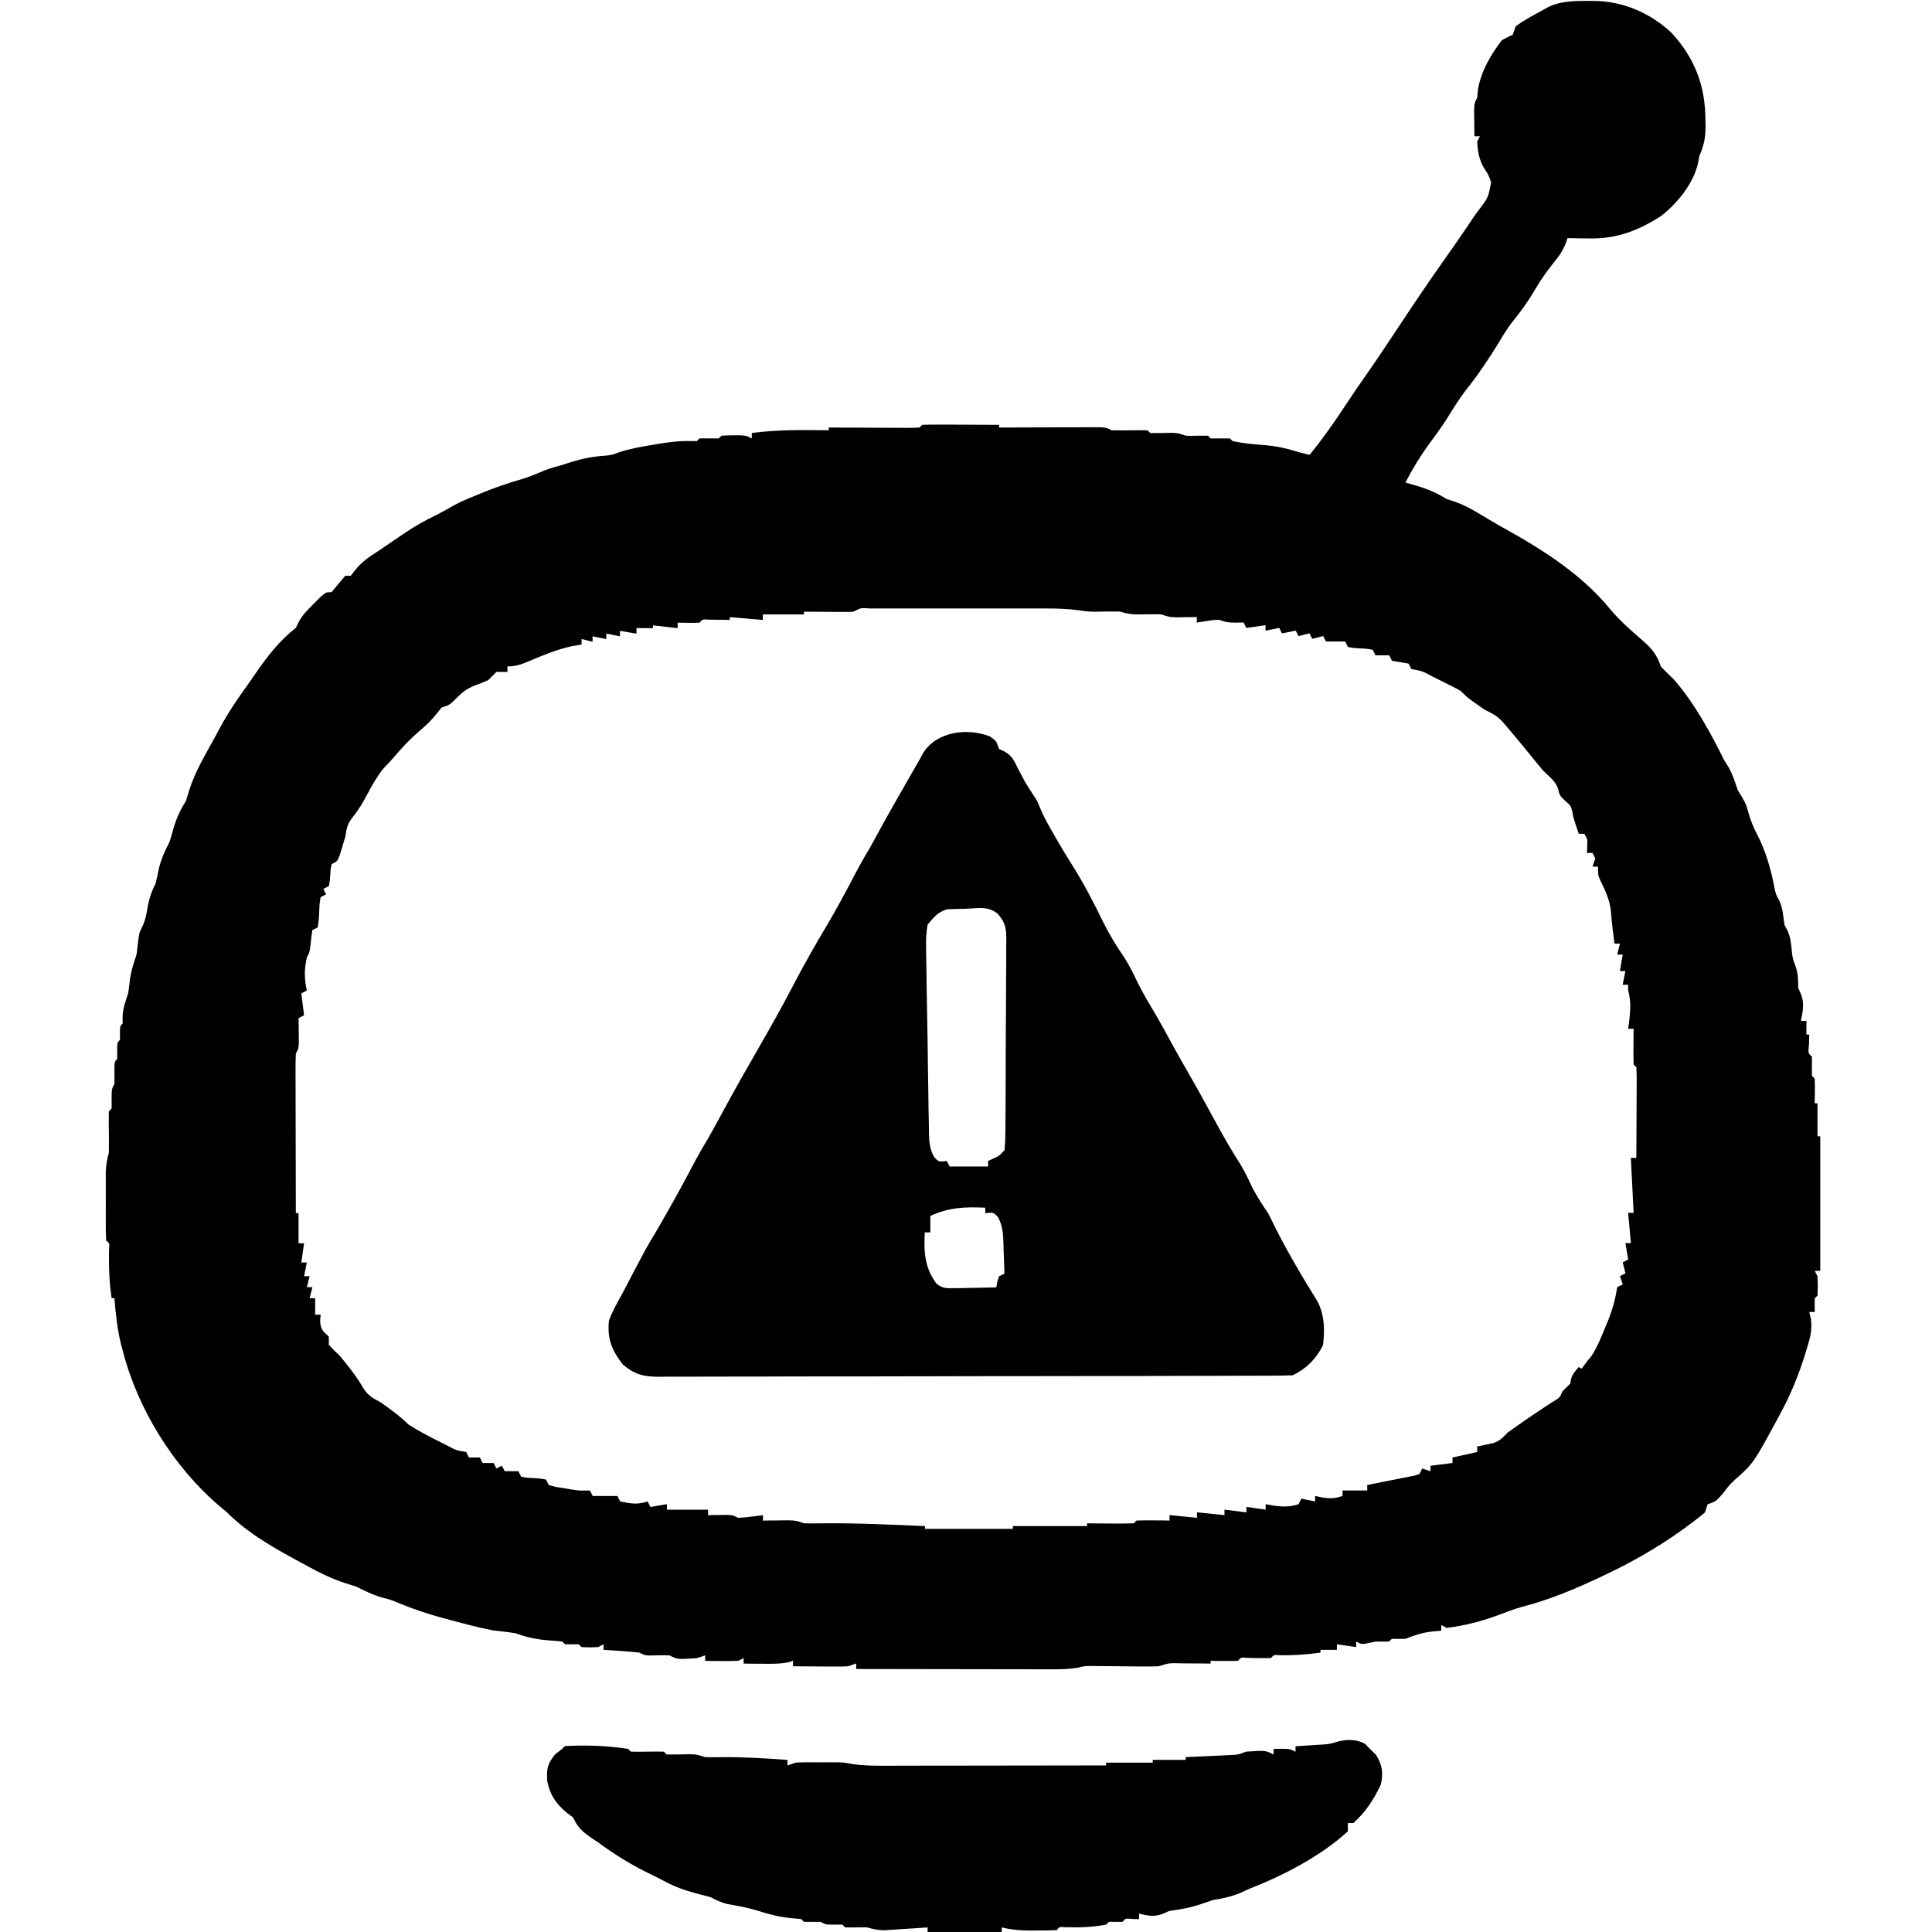 <!-- Generated by IcoMoon.io -->
<svg version="1.1" xmlns="http://www.w3.org/2000/svg" width="32" height="32" viewBox="0 0 32 32">
<path d="M26.308 0.016c0.033-0 0.066-0.001 0.099-0.001 0.477 0.006 0.928 0.2 1.277 0.527 0.386 0.417 0.563 0.883 0.563 1.445 0.001 0.032 0.001 0.064 0.002 0.096 0.001 0.188-0.024 0.325-0.101 0.495-0.010 0.056-0.010 0.056-0.021 0.114-0.075 0.345-0.341 0.673-0.616 0.887-0.389 0.248-0.741 0.381-1.203 0.37-0.033-0-0.067-0.001-0.101-0.001-0.081-0.001-0.162-0.003-0.243-0.004-0.018 0.050-0.018 0.050-0.036 0.102-0.055 0.126-0.115 0.211-0.203 0.316-0.115 0.144-0.215 0.287-0.307 0.446-0.113 0.194-0.24 0.367-0.382 0.541-0.079 0.104-0.144 0.211-0.21 0.323-0.172 0.281-0.352 0.548-0.558 0.805-0.115 0.152-0.214 0.314-0.315 0.477-0.085 0.132-0.177 0.258-0.271 0.385-0.154 0.209-0.285 0.423-0.404 0.654 0.030 0.008 0.060 0.017 0.092 0.025 0.218 0.062 0.399 0.125 0.591 0.248 0.063 0.020 0.063 0.020 0.127 0.041 0.146 0.050 0.264 0.113 0.396 0.192 0.151 0.090 0.301 0.18 0.455 0.265 0.623 0.346 1.272 0.763 1.726 1.321 0.164 0.196 0.356 0.363 0.549 0.53 0.149 0.133 0.232 0.231 0.295 0.425 0.075 0.077 0.151 0.153 0.227 0.227 0.334 0.389 0.593 0.861 0.819 1.319 0.023 0.038 0.047 0.075 0.071 0.114 0.072 0.125 0.111 0.25 0.156 0.387 0.023 0.037 0.045 0.073 0.068 0.111 0.068 0.117 0.068 0.117 0.111 0.267 0.038 0.131 0.075 0.226 0.137 0.344 0.151 0.291 0.236 0.593 0.297 0.914 0.021 0.095 0.021 0.095 0.071 0.186 0.065 0.13 0.069 0.265 0.090 0.408 0.015 0.029 0.030 0.058 0.046 0.088 0.058 0.119 0.065 0.235 0.078 0.366 0.012 0.102 0.012 0.102 0.061 0.237 0.043 0.129 0.043 0.221 0.043 0.355 0.016 0.036 0.032 0.071 0.048 0.108 0.057 0.158 0.029 0.275-0.003 0.438 0.030 0 0.060 0 0.091 0 0 0.075 0 0.15 0 0.227 0.015 0 0.030 0 0.046 0-0.001 0.077-0.001 0.077-0.003 0.156-0.016 0.154-0.016 0.154 0.048 0.208 0 0.106 0 0.212 0 0.318 0.015 0.015 0.030 0.030 0.046 0.046 0.003 0.069 0.004 0.138 0.003 0.208-0 0.038-0.001 0.075-0.001 0.114-0.001 0.044-0.001 0.044-0.002 0.088 0.015 0 0.030 0 0.046 0 0 0.18 0 0.36 0 0.546 0.015 0 0.030 0 0.046 0 0 0.736 0 1.471 0 2.229-0.030 0-0.060 0-0.091 0 0.015 0.030 0.030 0.060 0.046 0.091 0.006 0.162 0.006 0.162 0 0.318-0.015 0.015-0.030 0.030-0.046 0.046-0.002 0.076-0.002 0.152 0 0.227-0.030 0-0.060 0-0.091 0 0.009 0.039 0.018 0.077 0.028 0.117 0.021 0.18-0.009 0.296-0.062 0.469-0.017 0.056-0.034 0.112-0.052 0.169-0.1 0.308-0.217 0.597-0.369 0.883-0.017 0.032-0.034 0.064-0.051 0.096-0.419 0.773-0.419 0.773-0.722 1.041-0.099 0.095-0.099 0.095-0.202 0.23-0.117 0.134-0.117 0.134-0.253 0.179-0.015 0.045-0.030 0.090-0.046 0.137-0.1 0.084-0.199 0.16-0.304 0.236-0.046 0.033-0.046 0.033-0.092 0.067-0.404 0.288-0.837 0.533-1.287 0.744-0.039 0.018-0.077 0.036-0.117 0.055-0.4 0.185-0.793 0.348-1.22 0.458-0.137 0.038-0.267 0.087-0.399 0.138-0.272 0.103-0.567 0.177-0.856 0.213-0.030-0.015-0.060-0.030-0.091-0.046 0 0.030 0 0.060 0 0.091-0.055 0.006-0.111 0.011-0.168 0.017-0.155 0.019-0.279 0.061-0.424 0.119-0.076 0.002-0.152 0.002-0.227 0-0.015 0.015-0.030 0.030-0.046 0.046-0.076 0-0.152 0-0.227 0-0.040 0.008-0.081 0.017-0.122 0.026-0.105 0.020-0.105 0.020-0.196-0.026 0 0.030 0 0.060 0 0.091-0.105-0.015-0.21-0.030-0.318-0.046 0 0.030 0 0.060 0 0.091-0.090 0-0.18 0-0.273 0 0 0.015 0 0.030 0 0.046-0.234 0.034-0.456 0.049-0.692 0.043-0.082-0.006-0.082-0.006-0.127 0.048-0.13 0.003-0.259-0-0.388-0.003-0.11-0.010-0.11-0.010-0.158 0.048-0.077 0.003-0.154 0.004-0.23 0.003-0.042-0-0.084-0.001-0.127-0.001-0.032-0.001-0.065-0.001-0.098-0.002 0 0.015 0 0.030 0 0.046-0.055-0.001-0.11-0.001-0.166-0.002-0.072-0-0.143-0.001-0.215-0.001-0.036-0-0.072-0.001-0.109-0.001-0.193-0.006-0.193-0.006-0.374 0.049-0.090 0.003-0.18 0.004-0.27 0.003-0.054-0-0.108-0.001-0.164-0.001-0.114-0.001-0.228-0.002-0.343-0.004-0.054-0-0.109-0.001-0.164-0.001-0.050-0.001-0.099-0.001-0.151-0.002-0.132-0-0.132-0-0.238 0.027-0.16 0.029-0.317 0.029-0.479 0.028-0.052 0-0.052 0-0.105 0-0.114-0-0.228-0-0.342-0.001-0.079-0-0.158-0-0.238-0-0.208-0-0.416-0.001-0.624-0.001-0.213-0-0.425-0.001-0.638-0.001-0.417-0-0.834-0.001-1.25-0.002 0-0.030 0-0.060 0-0.091-0.045 0.015-0.090 0.030-0.136 0.046-0.071 0.004-0.142 0.005-0.212 0.004-0.041-0-0.081-0-0.123-0s-0.085-0.001-0.128-0.001c-0.043-0-0.086-0-0.13-0.001-0.106-0.001-0.211-0.001-0.317-0.002 0-0.030 0-0.060 0-0.091-0.023 0.007-0.046 0.015-0.070 0.023-0.149 0.031-0.29 0.027-0.441 0.026-0.057-0-0.115-0.001-0.174-0.001-0.044-0.001-0.088-0.001-0.133-0.002 0-0.030 0-0.060 0-0.091-0.030 0.015-0.060 0.030-0.091 0.046-0.093 0.003-0.186 0.004-0.279 0.003-0.050-0-0.1-0.001-0.151-0.001-0.038-0.001-0.077-0.001-0.116-0.002 0-0.030 0-0.060 0-0.091-0.045 0.015-0.090 0.030-0.136 0.046-0.321 0.022-0.321 0.022-0.455-0.046-0.068-0.002-0.137-0.002-0.205 0-0.195 0.005-0.195 0.005-0.296-0.046-0.1-0.010-0.201-0.019-0.301-0.026-0.054-0.004-0.108-0.008-0.164-0.012-0.042-0.003-0.083-0.006-0.126-0.008 0-0.030 0-0.060 0-0.091-0.030 0.015-0.060 0.030-0.091 0.046-0.139 0.006-0.139 0.006-0.273 0-0.015-0.015-0.030-0.030-0.046-0.046-0.038 0-0.075 0-0.114 0-0.038 0-0.075 0-0.114 0-0.015-0.015-0.030-0.030-0.046-0.046-0.078-0.008-0.157-0.015-0.236-0.020-0.194-0.016-0.354-0.051-0.537-0.117-0.121-0.020-0.242-0.032-0.364-0.046-0.241-0.044-0.477-0.11-0.714-0.173-0.043-0.011-0.086-0.023-0.13-0.034-0.255-0.069-0.498-0.151-0.742-0.253-0.109-0.046-0.109-0.046-0.269-0.088-0.153-0.044-0.279-0.108-0.421-0.179-0.063-0.021-0.126-0.041-0.19-0.060-0.214-0.070-0.406-0.164-0.604-0.272-0.034-0.018-0.067-0.036-0.102-0.055-0.442-0.24-0.885-0.482-1.243-0.841-0.048-0.041-0.096-0.082-0.145-0.122-0.749-0.645-1.34-1.6-1.584-2.562-0.010-0.036-0.019-0.071-0.029-0.108-0.061-0.25-0.087-0.501-0.108-0.757-0.015 0-0.030 0-0.046 0-0.041-0.269-0.048-0.527-0.043-0.799 0.010-0.109 0.010-0.109-0.048-0.157-0.005-0.092-0.006-0.184-0.006-0.277-0-0.056-0-0.113-0-0.171 0-0.060 0-0.119 0.001-0.18-0-0.059-0-0.118-0.001-0.179 0-0.057 0-0.113 0-0.172 0-0.078 0-0.078 0-0.158 0.005-0.116 0.021-0.208 0.051-0.319 0.002-0.117 0.002-0.233 0-0.35-0.002-0.111-0.002-0.221 0-0.333 0.015-0.015 0.030-0.030 0.046-0.046 0-0.052 0-0.103 0-0.156 0-0.162 0-0.162 0.046-0.253 0.002-0.062 0.002-0.123 0-0.185 0-0.179 0-0.179 0.046-0.225 0-0.045 0-0.090 0-0.137 0-0.137 0-0.137 0.046-0.182 0-0.038 0-0.075 0-0.114 0-0.114 0-0.114 0.046-0.159-0.001-0.049-0.001-0.049-0.003-0.1 0.003-0.149 0.047-0.26 0.094-0.401 0.009-0.061 0.016-0.121 0.023-0.182 0.017-0.162 0.062-0.301 0.114-0.455 0.009-0.062 0.016-0.125 0.023-0.188 0.023-0.176 0.023-0.176 0.067-0.264 0.054-0.108 0.072-0.203 0.092-0.322 0.026-0.154 0.066-0.27 0.136-0.409 0.016-0.066 0.030-0.132 0.043-0.199 0.037-0.18 0.101-0.32 0.185-0.483 0.024-0.076 0.047-0.153 0.068-0.23 0.049-0.171 0.111-0.301 0.205-0.452 0.019-0.058 0.037-0.117 0.054-0.176 0.094-0.298 0.253-0.566 0.404-0.838 0.036-0.065 0.071-0.131 0.106-0.197 0.116-0.217 0.248-0.418 0.391-0.617 0.069-0.096 0.136-0.192 0.202-0.289 0.198-0.287 0.388-0.531 0.663-0.749 0.014-0.028 0.027-0.056 0.041-0.084 0.065-0.128 0.153-0.213 0.255-0.314 0.054-0.055 0.054-0.055 0.109-0.11 0.095-0.083 0.095-0.083 0.186-0.083 0.038-0.045 0.075-0.090 0.114-0.136 0.038-0.045 0.075-0.090 0.114-0.136 0.030 0 0.060 0 0.091 0 0.026-0.034 0.053-0.068 0.080-0.102 0.114-0.139 0.224-0.21 0.375-0.307 0.054-0.037 0.109-0.074 0.163-0.111 0.057-0.039 0.115-0.078 0.172-0.117 0.042-0.029 0.042-0.029 0.086-0.059 0.175-0.118 0.351-0.219 0.541-0.31 0.086-0.043 0.169-0.089 0.252-0.138 0.126-0.071 0.244-0.124 0.378-0.176 0.035-0.014 0.070-0.029 0.106-0.044 0.23-0.095 0.459-0.173 0.698-0.242 0.098-0.030 0.189-0.066 0.282-0.107 0.113-0.050 0.206-0.079 0.324-0.108 0.071-0.023 0.142-0.045 0.213-0.068 0.185-0.056 0.358-0.088 0.551-0.1 0.106-0.012 0.106-0.012 0.223-0.056 0.184-0.060 0.366-0.092 0.556-0.123 0.053-0.009 0.053-0.009 0.107-0.018 0.164-0.027 0.321-0.047 0.488-0.045 0.045 0 0.090 0.001 0.136 0.001 0.015-0.015 0.030-0.030 0.046-0.045 0.106 0 0.212 0 0.318 0 0.015-0.015 0.030-0.030 0.046-0.045 0.067-0.004 0.135-0.006 0.202-0.006 0.055-0 0.055-0 0.111-0 0.097 0.006 0.097 0.006 0.188 0.052 0-0.030 0-0.060 0-0.091 0.425-0.055 0.846-0.050 1.274-0.045 0-0.015 0-0.030 0-0.045 0.045 0 0.091 0 0.137 0.001 0.167 0.001 0.335 0.001 0.502 0.002 0.073 0 0.145 0.001 0.218 0.001 0.104 0.001 0.208 0.001 0.312 0.001 0.049 0 0.049 0 0.099 0.001 0.078 0 0.156-0.002 0.234-0.005 0.015-0.015 0.030-0.030 0.046-0.045 0.094-0.004 0.189-0.005 0.283-0.004 0.057 0 0.115 0 0.174 0 0.061 0 0.122 0.001 0.183 0.001s0.122 0 0.183 0.001c0.15 0.001 0.3 0.001 0.451 0.002 0 0.015 0 0.030 0 0.045 0.080-0 0.080-0 0.161-0.001 0.197-0.001 0.394-0.001 0.592-0.002 0.085-0 0.171-0.001 0.256-0.001 0.123-0.001 0.245-0.001 0.368-0.001 0.038-0 0.077-0 0.116-0.001 0.27-0 0.27-0 0.372 0.051 0.099 0.002 0.199 0.002 0.299 0 0.098-0.002 0.195-0.002 0.293 0 0.015 0.015 0.030 0.030 0.046 0.045 0.115 0.003 0.229-0 0.344-0.003 0.111 0.003 0.111 0.003 0.248 0.048 0.063 0.002 0.125 0.002 0.188 0 0.058 0 0.116 0 0.176 0 0.015 0.015 0.030 0.030 0.046 0.045 0.053 0 0.105 0 0.159 0 0.053 0 0.105 0 0.159 0 0.015 0.015 0.030 0.030 0.046 0.045 0.173 0.036 0.345 0.052 0.52 0.065 0.203 0.017 0.378 0.053 0.572 0.117 0.061 0.016 0.121 0.031 0.182 0.045 0.217-0.266 0.412-0.543 0.6-0.83 0.105-0.159 0.212-0.317 0.322-0.473 0.199-0.283 0.389-0.571 0.58-0.859 0.238-0.36 0.479-0.717 0.728-1.069 0.031-0.044 0.062-0.089 0.094-0.134 0.024-0.035 0.048-0.069 0.073-0.104 0.113-0.162 0.224-0.324 0.333-0.489 0.024-0.032 0.048-0.065 0.073-0.098 0.157-0.209 0.157-0.209 0.203-0.459-0.044-0.126-0.044-0.126-0.117-0.236-0.085-0.146-0.101-0.268-0.114-0.435 0.015-0.030 0.030-0.060 0.046-0.091-0.030 0-0.060 0-0.091 0-0.001-0.089-0.002-0.178-0.003-0.267-0.001-0.050-0.001-0.099-0.002-0.15 0.004-0.128 0.004-0.128 0.050-0.219 0.005-0.047 0.009-0.094 0.014-0.142 0.054-0.304 0.209-0.568 0.395-0.813 0.1-0.054 0.1-0.054 0.182-0.091 0.015-0.045 0.030-0.090 0.046-0.137 0.142-0.107 0.299-0.189 0.455-0.273 0.028-0.016 0.055-0.032 0.084-0.048 0.215-0.103 0.436-0.101 0.67-0.103zM14.135 10.131c-0.061 0.004-0.122 0.005-0.184 0.004-0.037-0-0.074-0-0.111-0s-0.077-0.001-0.117-0.001c-0.039-0-0.078-0-0.118-0.001-0.096-0.001-0.193-0.001-0.289-0.002 0 0.015 0 0.030 0 0.046-0.225 0-0.45 0-0.682 0 0 0.030 0 0.060 0 0.091-0.18-0.015-0.36-0.030-0.546-0.046 0 0.015 0 0.030 0 0.046-0.032-0.001-0.065-0.001-0.098-0.002-0.042-0-0.084-0.001-0.127-0.001-0.063-0.001-0.063-0.001-0.126-0.002-0.102-0.007-0.102-0.007-0.149 0.050-0.122 0.006-0.242 0.002-0.364 0 0 0.030 0 0.060 0 0.091-0.135-0.015-0.27-0.030-0.409-0.046 0 0.015 0 0.030 0 0.046-0.090 0-0.18 0-0.273 0 0 0.030 0 0.060 0 0.091-0.090-0.015-0.18-0.030-0.273-0.046 0 0.030 0 0.060 0 0.091-0.075-0.015-0.15-0.030-0.227-0.046 0 0.030 0 0.060 0 0.091-0.075-0.015-0.15-0.030-0.227-0.046 0 0.030 0 0.060 0 0.091-0.060-0.015-0.12-0.030-0.182-0.046 0 0.030 0 0.060 0 0.091-0.053 0.009-0.107 0.019-0.162 0.028-0.244 0.053-0.467 0.146-0.696 0.243-0.132 0.055-0.226 0.092-0.37 0.092 0 0.030 0 0.060 0 0.091-0.060 0-0.12 0-0.182 0-0.046 0.044-0.092 0.090-0.136 0.136-0.075 0.033-0.151 0.063-0.228 0.091-0.132 0.054-0.195 0.104-0.299 0.208-0.111 0.111-0.111 0.111-0.247 0.156-0.025 0.032-0.051 0.064-0.077 0.097-0.089 0.111-0.171 0.191-0.279 0.282-0.164 0.14-0.304 0.29-0.443 0.454-0.066 0.077-0.066 0.077-0.157 0.168-0.109 0.135-0.19 0.276-0.27 0.429-0.075 0.141-0.144 0.259-0.245 0.384-0.090 0.114-0.1 0.182-0.122 0.324-0.021 0.072-0.043 0.144-0.065 0.216-0.011 0.035-0.022 0.071-0.034 0.107-0.037 0.086-0.037 0.086-0.128 0.132-0.018 0.085-0.018 0.085-0.023 0.182-0.007 0.1-0.007 0.1-0.023 0.182-0.045 0.023-0.045 0.023-0.091 0.046 0.015 0.030 0.030 0.060 0.045 0.091-0.045 0.023-0.045 0.023-0.091 0.046-0.018 0.116-0.018 0.116-0.023 0.25-0.007 0.138-0.007 0.138-0.023 0.25-0.045 0.023-0.045 0.023-0.091 0.046-0.013 0.092-0.026 0.184-0.034 0.277-0.011 0.087-0.011 0.087-0.057 0.178-0.045 0.197-0.042 0.349 0 0.546-0.030 0.015-0.060 0.030-0.091 0.046 0.015 0.12 0.030 0.24 0.045 0.364-0.030 0.015-0.060 0.030-0.091 0.046 0.001 0.035 0.001 0.070 0.002 0.106 0 0.046 0.001 0.091 0.001 0.138 0.001 0.045 0.001 0.091 0.002 0.138-0.004 0.118-0.004 0.118-0.050 0.209-0.004 0.084-0.005 0.168-0.005 0.253 0 0.053 0 0.106 0 0.16 0 0.057 0 0.115 0.001 0.173s0 0.117 0 0.177c0 0.155 0.001 0.311 0.001 0.466 0 0.159 0.001 0.317 0.001 0.476 0 0.311 0.001 0.622 0.002 0.934 0.015 0 0.030 0 0.045 0 0 0.165 0 0.33 0 0.5 0.030 0 0.060 0 0.091 0-0.015 0.105-0.030 0.21-0.045 0.318 0.030 0 0.060 0 0.091 0-0.015 0.075-0.030 0.15-0.045 0.227 0.030 0 0.060 0 0.091 0-0.023 0.090-0.023 0.090-0.045 0.182 0.030 0 0.060 0 0.091 0-0.023 0.090-0.023 0.090-0.045 0.182 0.030 0 0.060 0 0.091 0 0 0.090 0 0.18 0 0.273 0.030 0 0.060 0 0.091 0-0.003 0.035-0.006 0.069-0.009 0.105 0.010 0.145 0.042 0.164 0.145 0.259 0 0.045 0 0.090 0 0.137 0.058 0.063 0.119 0.123 0.182 0.182 0.143 0.172 0.282 0.345 0.392 0.54 0.080 0.124 0.161 0.162 0.29 0.233 0.159 0.113 0.317 0.226 0.455 0.364 0.178 0.114 0.365 0.21 0.555 0.304 0.029 0.015 0.057 0.029 0.087 0.044 0.15 0.080 0.15 0.080 0.314 0.107 0.015 0.030 0.030 0.060 0.045 0.091 0.060 0 0.12 0 0.182 0 0.015 0.030 0.030 0.060 0.045 0.091 0.060 0 0.12 0 0.182 0 0.015 0.030 0.030 0.060 0.046 0.091 0.030-0.015 0.060-0.030 0.091-0.046 0.015 0.030 0.030 0.060 0.046 0.091 0.075 0 0.15 0 0.227 0 0.015 0.030 0.030 0.060 0.046 0.091 0.095 0.018 0.095 0.018 0.205 0.023 0.112 0.007 0.112 0.007 0.205 0.023 0.015 0.030 0.030 0.060 0.046 0.091 0.111 0.032 0.111 0.032 0.242 0.051 0.044 0.008 0.088 0.015 0.133 0.023 0.135 0.021 0.135 0.021 0.308 0.017 0.015 0.030 0.030 0.060 0.046 0.091 0.135 0 0.27 0 0.409 0 0.015 0.030 0.030 0.060 0.046 0.091 0.174 0.035 0.285 0.057 0.455 0 0.015 0.030 0.030 0.060 0.046 0.091 0.090-0.015 0.18-0.030 0.273-0.046 0 0.030 0 0.060 0 0.091 0.225 0 0.45 0 0.682 0 0 0.030 0 0.060 0 0.091 0.028-0.001 0.057-0.001 0.086-0.002 0.056-0.001 0.056-0.001 0.113-0.001 0.037-0.001 0.074-0.001 0.112-0.002 0.098 0.004 0.098 0.004 0.189 0.050 0.070-0.004 0.141-0.011 0.21-0.020 0.037-0.005 0.074-0.009 0.113-0.014 0.043-0.006 0.043-0.006 0.086-0.012 0 0.030 0 0.060 0 0.091 0.038-0.001 0.076-0.001 0.115-0.002 0.074-0.001 0.074-0.001 0.15-0.001 0.049-0.001 0.098-0.001 0.149-0.002 0.133 0.004 0.133 0.004 0.269 0.050 0.106 0.002 0.212 0.002 0.318 0 0.562-0.006 1.122 0.022 1.683 0.046 0 0.015 0 0.030 0 0.046 0.48 0 0.961 0 1.456 0 0-0.015 0-0.030 0-0.046 0.405 0 0.811 0 1.228 0 0-0.015 0-0.030 0-0.046 0.055 0.001 0.111 0.001 0.168 0.002 0.072 0 0.144 0.001 0.216 0.001 0.037 0 0.073 0.001 0.111 0.001 0.093 0 0.186-0.002 0.279-0.004 0.015-0.015 0.030-0.030 0.046-0.046 0.092-0.003 0.184-0.004 0.276-0.003 0.050 0 0.101 0.001 0.152 0.001 0.058 0.001 0.058 0.001 0.118 0.002 0-0.030 0-0.060 0-0.091 0.15 0.015 0.3 0.030 0.455 0.046 0-0.030 0-0.060 0-0.091 0.15 0.015 0.3 0.030 0.455 0.046 0-0.030 0-0.060 0-0.091 0.12 0.015 0.24 0.030 0.364 0.046 0-0.030 0-0.060 0-0.091 0.105 0.015 0.21 0.030 0.318 0.046 0-0.030 0-0.060 0-0.091 0.048 0.008 0.096 0.017 0.145 0.026 0.154 0.018 0.255 0.022 0.401-0.026 0.015-0.030 0.030-0.060 0.046-0.091 0.075 0.015 0.15 0.030 0.227 0.046 0-0.030 0-0.060 0-0.091 0.041 0.008 0.083 0.017 0.125 0.026 0.133 0.018 0.205 0.017 0.33-0.026 0-0.030 0-0.060 0-0.091 0.135 0 0.27 0 0.409 0 0-0.030 0-0.060 0-0.091 0.028-0.006 0.056-0.011 0.085-0.017 0.081-0.016 0.161-0.032 0.242-0.048 0.083-0.017 0.165-0.033 0.248-0.049 0.037-0.007 0.073-0.015 0.111-0.022 0.033-0.007 0.067-0.013 0.101-0.020 0.026-0.008 0.052-0.017 0.078-0.026 0.015-0.030 0.030-0.060 0.046-0.091 0.045 0.015 0.090 0.030 0.137 0.046 0-0.030 0-0.060 0-0.091 0.12-0.015 0.24-0.030 0.364-0.046 0-0.030 0-0.060 0-0.091 0.135-0.030 0.27-0.060 0.409-0.091 0-0.030 0-0.060 0-0.091 0.090-0.019 0.181-0.038 0.271-0.058 0.11-0.039 0.149-0.086 0.229-0.17 0.095-0.069 0.19-0.136 0.287-0.202 0.025-0.017 0.051-0.035 0.077-0.053 0.126-0.086 0.252-0.171 0.38-0.253 0.123-0.072 0.123-0.072 0.166-0.175 0.045-0.046 0.091-0.091 0.137-0.137 0.047-0.059 0.092-0.119 0.137-0.179 0.023-0.030 0.045-0.061 0.068-0.092s0.045-0.061 0.068-0.093c0.022-0.026 0.044-0.052 0.066-0.079 0.103-0.151 0.166-0.315 0.235-0.484 0.014-0.034 0.028-0.068 0.043-0.102 0.077-0.189 0.123-0.361 0.156-0.563 0.030-0.015 0.060-0.030 0.091-0.046-0.015-0.045-0.030-0.090-0.046-0.137 0.030-0.015 0.060-0.030 0.091-0.046-0.015-0.060-0.030-0.12-0.046-0.182 0.030-0.015 0.060-0.030 0.091-0.046-0.015-0.090-0.030-0.18-0.046-0.273 0.030 0 0.060 0 0.091 0-0.015-0.165-0.030-0.33-0.046-0.5 0.030 0 0.060 0 0.091 0-0.015-0.3-0.030-0.601-0.046-0.91 0.030 0 0.060 0 0.091 0 0.001-0.213 0.002-0.426 0.003-0.639 0-0.073 0.001-0.145 0.001-0.218 0.001-0.104 0.001-0.208 0.001-0.312 0-0.033 0-0.065 0.001-0.099 0-0.078-0.002-0.156-0.005-0.234-0.015-0.015-0.030-0.030-0.046-0.046-0.003-0.099-0.004-0.199-0.003-0.299 0-0.055 0.001-0.109 0.001-0.165 0.001-0.063 0.001-0.063 0.002-0.128-0.030 0-0.060 0-0.091 0 0.004-0.027 0.008-0.054 0.012-0.082 0.025-0.197 0.041-0.361-0.012-0.555 0-0.030 0-0.060 0-0.091-0.030 0-0.060 0-0.091 0 0.015-0.075 0.030-0.15 0.046-0.227-0.030 0-0.060 0-0.091 0 0.015-0.090 0.030-0.18 0.046-0.273-0.030 0-0.060 0-0.091 0 0.015-0.060 0.030-0.12 0.046-0.182-0.030 0-0.060 0-0.091 0-0.007-0.053-0.013-0.105-0.020-0.159-0.006-0.050-0.006-0.050-0.013-0.101-0.011-0.094-0.019-0.188-0.027-0.283-0.022-0.186-0.092-0.338-0.175-0.504-0.038-0.090-0.038-0.090-0.038-0.227-0.030 0-0.060 0-0.091 0 0.015-0.045 0.030-0.090 0.046-0.136-0.015-0.030-0.030-0.060-0.046-0.091-0.030 0-0.060 0-0.091 0 0.001-0.036 0.002-0.071 0.003-0.108 0.006-0.119 0.006-0.119-0.048-0.21-0.030 0-0.060 0-0.091 0-0.089-0.26-0.089-0.26-0.108-0.37-0.025-0.095-0.025-0.095-0.119-0.176-0.091-0.091-0.091-0.091-0.111-0.179-0.039-0.145-0.148-0.217-0.253-0.321-0.066-0.079-0.132-0.158-0.196-0.239-0.135-0.166-0.27-0.331-0.409-0.492-0.028-0.032-0.056-0.065-0.085-0.098-0.085-0.083-0.158-0.123-0.265-0.172-0.056-0.037-0.111-0.075-0.165-0.114-0.040-0.029-0.040-0.029-0.081-0.058-0.072-0.055-0.072-0.055-0.163-0.146-0.054-0.031-0.109-0.060-0.165-0.088-0.048-0.024-0.048-0.024-0.097-0.049-0.034-0.017-0.067-0.033-0.102-0.050-0.034-0.017-0.067-0.034-0.102-0.051-0.168-0.092-0.168-0.092-0.353-0.125-0.015-0.030-0.030-0.060-0.046-0.091-0.045-0.008-0.090-0.015-0.137-0.023-0.045-0.008-0.090-0.015-0.137-0.023-0.015-0.030-0.030-0.060-0.046-0.091-0.075 0-0.15 0-0.227 0-0.015-0.030-0.030-0.060-0.046-0.091-0.095-0.018-0.095-0.018-0.205-0.023-0.112-0.007-0.112-0.007-0.205-0.023-0.015-0.030-0.030-0.060-0.046-0.091-0.105 0-0.21 0-0.318 0-0.015-0.030-0.030-0.060-0.046-0.091-0.060 0.015-0.12 0.030-0.182 0.046-0.015-0.030-0.030-0.060-0.046-0.091-0.060 0.015-0.12 0.030-0.182 0.046-0.015-0.030-0.030-0.060-0.046-0.091-0.075 0.015-0.15 0.030-0.227 0.046-0.015-0.030-0.030-0.060-0.046-0.091-0.075 0.015-0.15 0.030-0.227 0.046 0-0.030 0-0.060 0-0.091-0.105 0.015-0.21 0.030-0.318 0.046-0.015-0.030-0.030-0.060-0.046-0.091-0.042 0.001-0.084 0.002-0.128 0.003-0.145-0.003-0.145-0.003-0.282-0.048-0.094 0.004-0.094 0.004-0.191 0.020-0.057 0.008-0.114 0.017-0.173 0.026 0-0.030 0-0.060 0-0.091-0.047 0.001-0.047 0.001-0.095 0.002-0.041 0-0.082 0.001-0.124 0.001-0.061 0.001-0.061 0.001-0.123 0.002-0.113-0.004-0.113-0.004-0.249-0.050-0.091-0.002-0.182-0.002-0.273 0-0.155 0.003-0.261 0.004-0.409-0.046-0.134-0.003-0.267 0-0.4 0.003-0.146-0.003-0.146-0.003-0.292-0.025-0.178-0.024-0.351-0.029-0.529-0.029-0.034-0-0.068-0-0.103-0-0.112-0-0.224-0-0.335 0-0.078-0-0.156-0-0.234-0-0.163-0-0.326 0-0.488 0-0.209 0-0.418 0-0.627-0-0.161-0-0.321-0-0.482 0-0.077 0-0.154 0-0.232-0-0.107-0-0.215 0-0.322 0-0.032-0-0.064-0-0.097-0-0.148-0.012-0.148-0.012-0.27 0.052z"></path>
<path d="M16.387 12.192c0.114 0.077 0.114 0.077 0.159 0.213 0.028 0.013 0.056 0.026 0.085 0.039 0.133 0.071 0.166 0.157 0.233 0.291 0.11 0.213 0.11 0.213 0.239 0.415 0.080 0.119 0.080 0.119 0.119 0.221 0.062 0.153 0.142 0.293 0.225 0.436 0.016 0.028 0.033 0.057 0.049 0.086 0.084 0.146 0.17 0.29 0.261 0.432 0.194 0.306 0.359 0.627 0.518 0.953 0.101 0.205 0.215 0.389 0.344 0.577 0.090 0.139 0.16 0.285 0.231 0.434 0.092 0.182 0.196 0.356 0.3 0.531 0.097 0.166 0.188 0.335 0.28 0.504 0.083 0.151 0.169 0.301 0.255 0.451 0.156 0.271 0.306 0.544 0.455 0.819 0.128 0.235 0.259 0.465 0.404 0.69 0.078 0.127 0.14 0.261 0.204 0.396 0.076 0.146 0.164 0.279 0.256 0.415 0.032 0.060 0.062 0.121 0.091 0.182 0.097 0.198 0.201 0.389 0.31 0.58 0.016 0.028 0.032 0.055 0.048 0.084 0.117 0.205 0.239 0.406 0.364 0.606 0.123 0.227 0.126 0.479 0.097 0.732-0.113 0.227-0.273 0.387-0.5 0.5-0.14 0.005-0.28 0.007-0.42 0.007-0.066 0-0.066 0-0.134 0-0.149 0-0.297 0.001-0.446 0.001-0.106 0-0.213 0.001-0.319 0.001-0.289 0.001-0.579 0.001-0.868 0.002-0.181 0-0.361 0-0.542 0.001-0.5 0.001-1 0.001-1.5 0.002-0.13 0-0.26 0-0.389 0-0.032 0-0.065 0-0.098 0-0.523 0-1.045 0.002-1.568 0.003-0.536 0.002-1.073 0.002-1.609 0.002-0.301 0-0.602 0-0.904 0.002-0.283 0.001-0.567 0.001-0.85 0.001-0.104 0-0.208 0-0.312 0.001-0.142 0.001-0.284 0-0.426-0-0.062 0.001-0.062 0.001-0.125 0.002-0.25-0.003-0.394-0.038-0.591-0.206-0.184-0.243-0.257-0.422-0.227-0.728 0.061-0.159 0.145-0.306 0.227-0.455 0.034-0.064 0.068-0.129 0.101-0.193 0.295-0.562 0.295-0.562 0.444-0.808 0.209-0.359 0.412-0.721 0.605-1.089 0.082-0.156 0.168-0.308 0.259-0.458 0.035-0.062 0.070-0.125 0.105-0.188 0.020-0.036 0.040-0.072 0.060-0.109 0.040-0.072 0.079-0.144 0.118-0.217 0.182-0.337 0.372-0.669 0.563-1.001 0.196-0.341 0.389-0.683 0.57-1.031 0.174-0.334 0.358-0.66 0.552-0.984 0.157-0.265 0.303-0.536 0.446-0.809 0.086-0.164 0.175-0.325 0.271-0.483 0.045-0.081 0.089-0.163 0.134-0.245 0.104-0.193 0.212-0.384 0.321-0.574 0.031-0.054 0.062-0.108 0.093-0.162s0.062-0.108 0.092-0.162c0.015-0.027 0.031-0.054 0.047-0.082 0.044-0.077 0.088-0.154 0.133-0.231 0.023-0.042 0.046-0.084 0.069-0.127 0.233-0.35 0.723-0.406 1.091-0.268zM15.989 15.053c-0.052 0-0.052 0-0.105 0.001-0.034 0.001-0.068 0.003-0.103 0.004-0.046 0.001-0.046 0.001-0.094 0.002-0.154 0.048-0.223 0.133-0.324 0.257-0.021 0.131-0.028 0.235-0.024 0.365 0 0.036 0 0.072 0.001 0.109 0.001 0.119 0.004 0.238 0.006 0.357 0.001 0.083 0.002 0.166 0.003 0.249 0.002 0.174 0.005 0.347 0.009 0.521 0.005 0.222 0.008 0.445 0.010 0.667 0.002 0.171 0.005 0.342 0.008 0.513 0.001 0.082 0.002 0.164 0.003 0.246 0.002 0.115 0.004 0.229 0.007 0.344 0 0.034 0.001 0.068 0.001 0.103 0.004 0.142 0.015 0.244 0.084 0.37 0.075 0.084 0.075 0.084 0.212 0.069 0.015 0.030 0.030 0.060 0.046 0.091 0.21 0 0.42 0 0.637 0 0-0.030 0-0.060 0-0.091 0.028-0.013 0.056-0.026 0.085-0.040 0.103-0.048 0.103-0.048 0.188-0.142 0.010-0.119 0.014-0.234 0.014-0.353 0-0.037 0.001-0.073 0.001-0.111 0.001-0.121 0.002-0.242 0.002-0.363 0-0.084 0.001-0.168 0.001-0.252 0.001-0.176 0.001-0.353 0.001-0.529 0-0.226 0.002-0.452 0.004-0.677 0.001-0.174 0.002-0.347 0.002-0.521 0-0.083 0.001-0.166 0.002-0.25 0.001-0.117 0.001-0.233 0-0.35 0.001-0.034 0.001-0.069 0.002-0.104-0.003-0.184-0.023-0.259-0.142-0.404-0.167-0.132-0.328-0.089-0.536-0.082zM15.409 20.14c0 0.090 0 0.18 0 0.273-0.030 0-0.060 0-0.091 0-0.020 0.312-0.002 0.593 0.196 0.851 0.101 0.078 0.162 0.075 0.289 0.072 0.061-0.001 0.061-0.001 0.123-0.001 0.042-0.001 0.085-0.002 0.128-0.003s0.086-0.001 0.13-0.002c0.106-0.002 0.211-0.004 0.317-0.007 0.006-0.029 0.011-0.058 0.017-0.088 0.014-0.046 0.014-0.046 0.028-0.094 0.030-0.015 0.060-0.030 0.091-0.046-0.004-0.133-0.009-0.265-0.014-0.398-0.001-0.038-0.002-0.075-0.003-0.114-0.007-0.163-0.013-0.279-0.090-0.424-0.076-0.080-0.076-0.080-0.211-0.065 0-0.030 0-0.060 0-0.091-0.338-0.015-0.601-0.006-0.91 0.137z"></path>
<path d="M22.316 28.819c0.123 0.002 0.182 0.007 0.293 0.065 0.039 0.041 0.039 0.041 0.080 0.082 0.034 0.033 0.068 0.066 0.102 0.1 0.105 0.169 0.124 0.301 0.080 0.492-0.114 0.244-0.253 0.458-0.455 0.637-0.030 0-0.060 0-0.091 0 0 0.045 0 0.090 0 0.137-0.448 0.412-1.077 0.737-1.638 0.955-0.077 0.035-0.077 0.035-0.156 0.071-0.151 0.061-0.276 0.085-0.435 0.111-0.068 0.022-0.135 0.045-0.202 0.068-0.175 0.061-0.342 0.089-0.526 0.114-0.038 0.017-0.077 0.034-0.117 0.051-0.142 0.051-0.239 0.028-0.384-0.006 0 0.030 0 0.060 0 0.091-0.037-0.001-0.073-0.002-0.111-0.003-0.114-0.011-0.114-0.011-0.162 0.048-0.076 0-0.152 0-0.227 0-0.015 0.015-0.030 0.030-0.046 0.046-0.229 0.044-0.448 0.048-0.681 0.043-0.093-0.008-0.093-0.008-0.138 0.048-0.11 0.005-0.219 0.006-0.33 0.006-0.030 0-0.061 0-0.092 0.001-0.168-0-0.324-0.012-0.488-0.052 0 0.030 0 0.060 0 0.091-0.405 0-0.811 0-1.228 0 0-0.030 0-0.060 0-0.091-0.057 0.004-0.114 0.008-0.173 0.012-0.075 0.005-0.15 0.009-0.225 0.014-0.056 0.004-0.056 0.004-0.114 0.008-0.055 0.003-0.055 0.003-0.11 0.007-0.050 0.003-0.050 0.003-0.101 0.006-0.1-0.001-0.182-0.020-0.278-0.047-0.063-0.002-0.127-0.002-0.191 0-0.057 0-0.114 0-0.173 0-0.015-0.015-0.030-0.030-0.046-0.046-0.044 0-0.088 0-0.134 0-0.139 0-0.139 0-0.23-0.046-0.046 0-0.092 0-0.139 0-0.044 0-0.088 0-0.134 0-0.015-0.015-0.030-0.030-0.046-0.046-0.089-0.008-0.089-0.008-0.179-0.017-0.2-0.020-0.378-0.069-0.569-0.13-0.155-0.046-0.311-0.074-0.47-0.101-0.106-0.025-0.187-0.066-0.283-0.115-0.079-0.022-0.159-0.043-0.239-0.063-0.19-0.050-0.355-0.11-0.528-0.203-0.074-0.040-0.15-0.077-0.226-0.114-0.314-0.151-0.593-0.324-0.873-0.53-0.032-0.021-0.063-0.042-0.096-0.064-0.153-0.103-0.238-0.178-0.314-0.345-0.036-0.027-0.071-0.054-0.108-0.082-0.176-0.146-0.279-0.298-0.321-0.522-0.012-0.202-0.001-0.28 0.13-0.442 0.039-0.030 0.077-0.060 0.117-0.091 0.015-0.015 0.030-0.030 0.046-0.046 0.346-0.020 0.703-0.007 1.046 0.046 0.015 0.015 0.030 0.030 0.046 0.046 0.091 0.002 0.182 0.002 0.273 0s0.182-0.002 0.273 0c0.023 0.023 0.023 0.023 0.046 0.046 0.127 0.003 0.253-0 0.379-0.003 0.121 0.003 0.121 0.003 0.258 0.048 0.094 0.002 0.188 0.002 0.282 0 0.363-0.003 0.722 0.019 1.083 0.046 0 0.030 0 0.060 0 0.091 0.045-0.015 0.090-0.030 0.136-0.046 0.061-0.004 0.122-0.006 0.183-0.006 0.035-0 0.071-0 0.107-0s0.073 0 0.111 0.001c0.036-0 0.072-0 0.11-0.001 0.053 0 0.053 0 0.107 0 0.048 0 0.048 0 0.097 0 0.104 0.006 0.104 0.006 0.222 0.029 0.188 0.027 0.369 0.029 0.558 0.028 0.040 0 0.079 0 0.12 0 0.13-0 0.26-0 0.39-0.001 0.090-0 0.181-0 0.271-0 0.237-0 0.475-0.001 0.712-0.001 0.242-0 0.485-0.001 0.727-0.001 0.475-0 0.951-0.001 1.426-0.002 0-0.015 0-0.030 0-0.046 0.255 0 0.51 0 0.773 0 0-0.015 0-0.030 0-0.046 0.18 0 0.36 0 0.546 0 0-0.015 0-0.030 0-0.046 0.038-0.002 0.038-0.002 0.077-0.003 0.116-0.005 0.231-0.011 0.346-0.016 0.060-0.003 0.060-0.003 0.121-0.005 0.039-0.002 0.077-0.004 0.117-0.006 0.035-0.002 0.071-0.003 0.108-0.005 0.104-0.007 0.104-0.007 0.231-0.055 0.321-0.022 0.321-0.022 0.455 0.046 0-0.030 0-0.060 0-0.091 0.262-0.006 0.262-0.006 0.364 0.046 0-0.030 0-0.060 0-0.091 0.045-0.003 0.091-0.006 0.138-0.008 0.059-0.004 0.117-0.008 0.178-0.012 0.059-0.004 0.117-0.007 0.178-0.011 0.172-0.017 0.181-0.059 0.363-0.071z"></path>
<path d="M26.146 22.643c0.060 0.030 0.12 0.060 0.182 0.091-0.105 0.075-0.21 0.15-0.318 0.227 0-0.16 0.038-0.199 0.137-0.318z"></path>
<path d="M15.5 12.269c0.030 0.030 0.060 0.060 0.091 0.091-0.135 0.113-0.135 0.113-0.273 0.227 0-0.136 0-0.136 0.091-0.236 0.030-0.027 0.060-0.054 0.091-0.082z"></path>
<path d="M16.364 25.236c0.091 0.046 0.091 0.046 0.091 0.046z"></path>
</svg>
